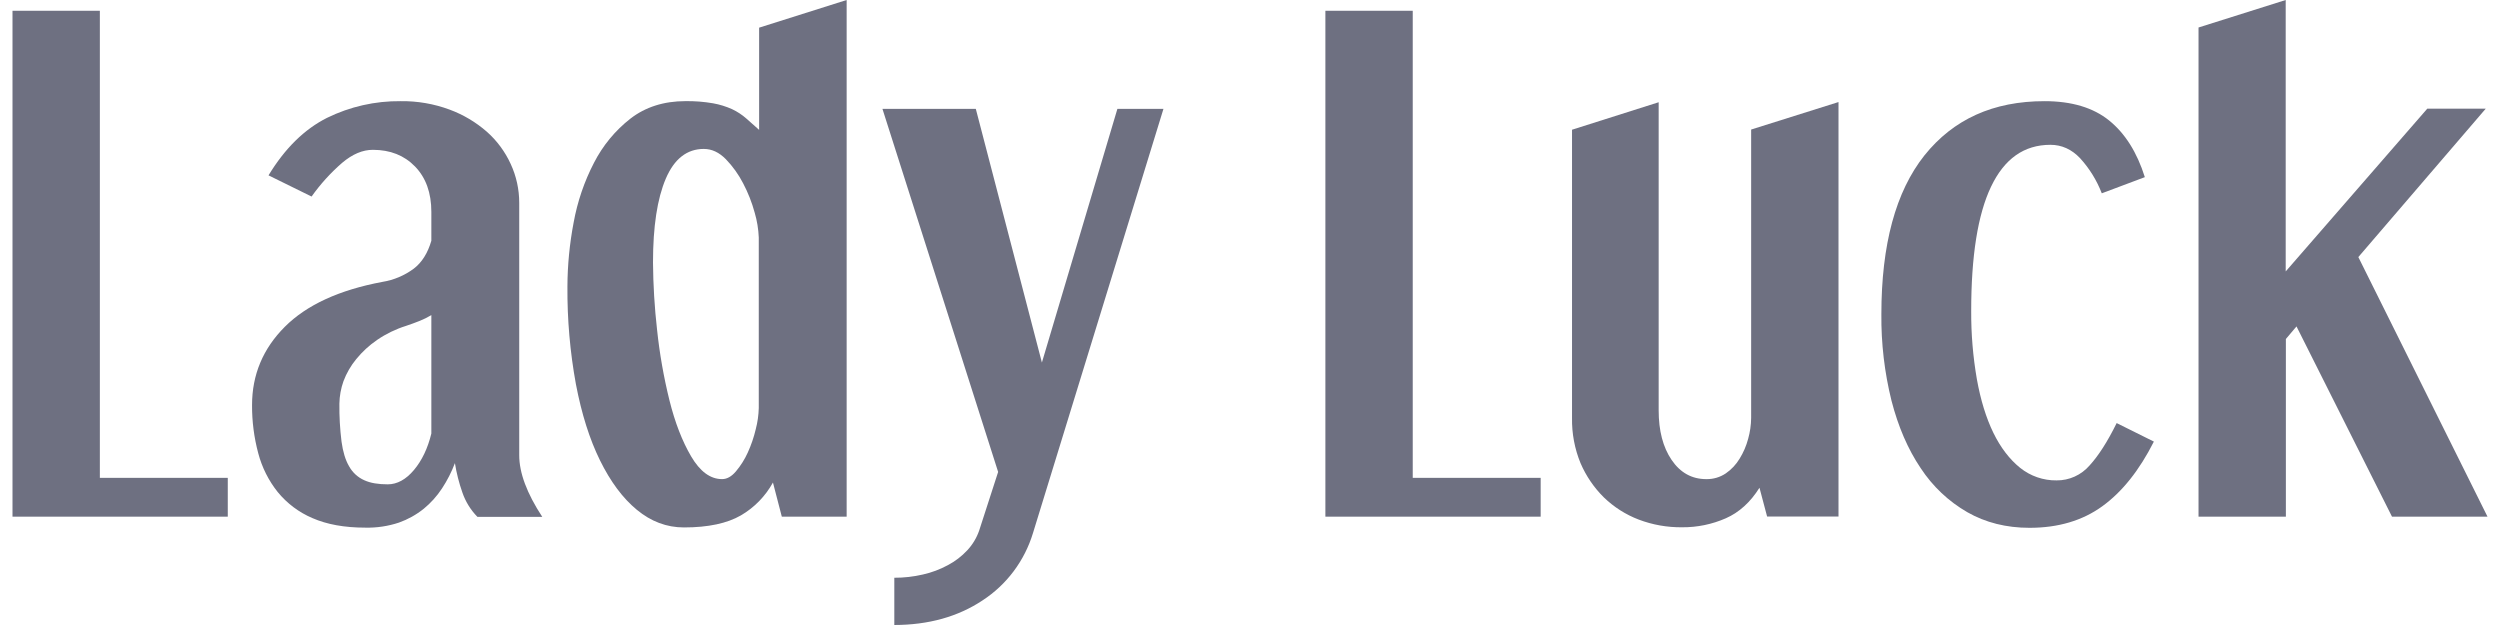 <svg width="200" height="50" viewBox="0 0 200 50" fill="none" xmlns="http://www.w3.org/2000/svg">
<path d="M7.988 0.862V38.228H18.222V41.333H1V0.862H7.988Z" fill="#6E7081"/>
<path d="M21.482 14.028C22.8 11.858 24.359 10.335 26.159 9.429C27.997 8.528 30.015 8.071 32.056 8.093C33.389 8.075 34.715 8.304 35.968 8.768C37.057 9.17 38.066 9.769 38.944 10.536C39.754 11.252 40.406 12.134 40.858 13.123C41.307 14.094 41.539 15.154 41.538 16.227V36.419C41.538 37.827 42.148 39.466 43.381 41.348H38.193C37.652 40.797 37.24 40.129 36.988 39.394C36.721 38.633 36.521 37.849 36.393 37.051C36.123 37.763 35.776 38.443 35.358 39.078C34.956 39.691 34.464 40.239 33.898 40.702C33.302 41.179 32.631 41.553 31.914 41.808C31.045 42.096 30.135 42.233 29.221 42.211C27.548 42.211 26.145 41.952 24.997 41.449C23.919 40.992 22.965 40.277 22.219 39.365C21.49 38.453 20.959 37.395 20.66 36.261C20.324 35.005 20.157 33.71 20.164 32.409C20.164 29.98 21.038 27.892 22.786 26.143C24.534 24.395 27.137 23.197 30.596 22.55C31.497 22.405 32.352 22.045 33.09 21.501C33.757 20.998 34.224 20.237 34.508 19.259V16.958C34.508 15.421 34.069 14.213 33.204 13.322C32.339 12.431 31.22 11.986 29.83 11.986C29.008 11.986 28.2 12.329 27.378 13.021C26.457 13.819 25.634 14.726 24.926 15.723L21.482 14.028ZM27.151 32.294C27.14 33.308 27.197 34.321 27.322 35.327C27.435 36.146 27.633 36.807 27.931 37.31C28.204 37.802 28.627 38.19 29.136 38.416C29.632 38.647 30.27 38.747 31.021 38.747C31.772 38.747 32.481 38.359 33.119 37.597C33.757 36.836 34.224 35.858 34.508 34.68V25.209C34.2 25.393 33.877 25.552 33.544 25.683C33.218 25.813 32.864 25.942 32.481 26.071C31.661 26.328 30.882 26.706 30.171 27.192C29.543 27.621 28.98 28.139 28.498 28.73C28.063 29.258 27.718 29.855 27.477 30.498C27.272 31.074 27.162 31.681 27.151 32.294Z" fill="#6E7081"/>
<path d="M67.732 0V41.333H62.545L61.836 38.602C61.232 39.698 60.345 40.607 59.27 41.232C58.179 41.864 56.662 42.195 54.72 42.195C53.331 42.195 52.084 41.721 50.95 40.786C49.816 39.852 48.838 38.53 48.002 36.834C47.166 35.138 46.528 33.112 46.074 30.741C45.602 28.163 45.375 25.545 45.394 22.923C45.402 21.205 45.568 19.492 45.89 17.806C46.192 16.137 46.741 14.523 47.52 13.021C48.227 11.64 49.223 10.433 50.44 9.485C51.63 8.565 53.105 8.091 54.834 8.091C55.575 8.08 56.315 8.138 57.045 8.264C57.572 8.357 58.087 8.517 58.576 8.738C58.986 8.932 59.368 9.184 59.71 9.485C60.036 9.773 60.376 10.074 60.73 10.391V2.213L67.732 0ZM56.308 11.914C54.961 11.914 53.941 12.704 53.26 14.3C52.58 15.895 52.24 18.122 52.24 20.997C52.254 22.798 52.363 24.597 52.566 26.386C52.767 28.29 53.098 30.177 53.558 32.034C53.998 33.802 54.579 35.297 55.287 36.504C55.996 37.711 56.818 38.329 57.768 38.329C58.151 38.329 58.519 38.128 58.873 37.711C59.257 37.255 59.577 36.747 59.823 36.202C60.097 35.602 60.31 34.976 60.461 34.334C60.606 33.78 60.687 33.211 60.702 32.638V18.999C60.674 18.327 60.565 17.661 60.376 17.016C60.155 16.203 59.846 15.417 59.455 14.673C59.088 13.961 58.62 13.307 58.066 12.733C57.527 12.188 56.946 11.915 56.308 11.915V11.914Z" fill="#6E7081"/>
<path d="M78.065 8.711L83.352 29.003L89.391 8.711H93.076L82.644 42.627C81.971 44.857 80.54 46.772 78.604 48.031C76.634 49.339 74.281 49.995 71.545 50V46.22C72.313 46.222 73.079 46.135 73.827 45.962C74.524 45.807 75.197 45.555 75.826 45.214C76.408 44.908 76.935 44.505 77.385 44.021C77.808 43.568 78.132 43.029 78.335 42.441L79.851 37.755L70.596 8.711H78.065Z" fill="#6E7081"/>
<path d="M113.019 0.862V38.228H123.253V41.333H106.031V0.862H113.019Z" fill="#6E7081"/>
<path d="M132.693 8.179V32.826C132.693 34.45 133.033 35.772 133.728 36.793C134.422 37.813 135.343 38.33 136.506 38.33C137.059 38.341 137.603 38.181 138.065 37.87C138.512 37.562 138.889 37.16 139.171 36.692C139.474 36.202 139.703 35.669 139.851 35.111C140.005 34.564 140.086 33.998 140.092 33.43V10.363L147.08 8.164V41.32H141.368L140.758 39.02C140.035 40.17 139.142 40.989 138.065 41.463C136.965 41.946 135.777 42.191 134.578 42.182C133.388 42.197 132.206 41.988 131.091 41.564C130.058 41.169 129.113 40.568 128.313 39.796C127.52 39.013 126.885 38.08 126.442 37.051C125.974 35.909 125.742 34.681 125.762 33.444V10.378L132.693 8.179Z" fill="#6E7081"/>
<path d="M163.564 8.093C165.733 8.093 167.462 8.61 168.738 9.645C170.014 10.68 170.963 12.188 171.587 14.172L168.143 15.465C167.744 14.43 167.157 13.479 166.413 12.663C165.733 11.944 164.939 11.585 164.032 11.585C161.92 11.585 160.347 12.706 159.284 14.934C158.221 17.161 157.696 20.481 157.696 24.879C157.686 26.709 157.838 28.537 158.15 30.34C158.447 31.992 158.887 33.43 159.468 34.623C160.049 35.815 160.772 36.749 161.608 37.425C162.439 38.09 163.47 38.446 164.528 38.431C165.026 38.436 165.52 38.332 165.975 38.126C166.43 37.92 166.835 37.617 167.165 37.238C167.888 36.448 168.61 35.312 169.333 33.846L172.31 35.327C171.148 37.626 169.773 39.351 168.185 40.5C166.598 41.65 164.656 42.225 162.36 42.225C160.503 42.225 158.844 41.808 157.384 40.975C155.887 40.113 154.61 38.907 153.657 37.454C152.636 35.945 151.856 34.134 151.318 32.05C150.759 29.79 150.487 27.467 150.51 25.137C150.51 19.561 151.658 15.326 153.954 12.433C156.279 9.53 159.468 8.093 163.564 8.093Z" fill="#6E7081"/>
<path d="M182.856 0V21.715L194.181 8.695H198.858L188.667 20.566L199 41.333H191.36L183.72 26.113L182.87 27.119V41.333H175.882V2.2L182.856 0Z" fill="#6E7081"/>
</svg>
